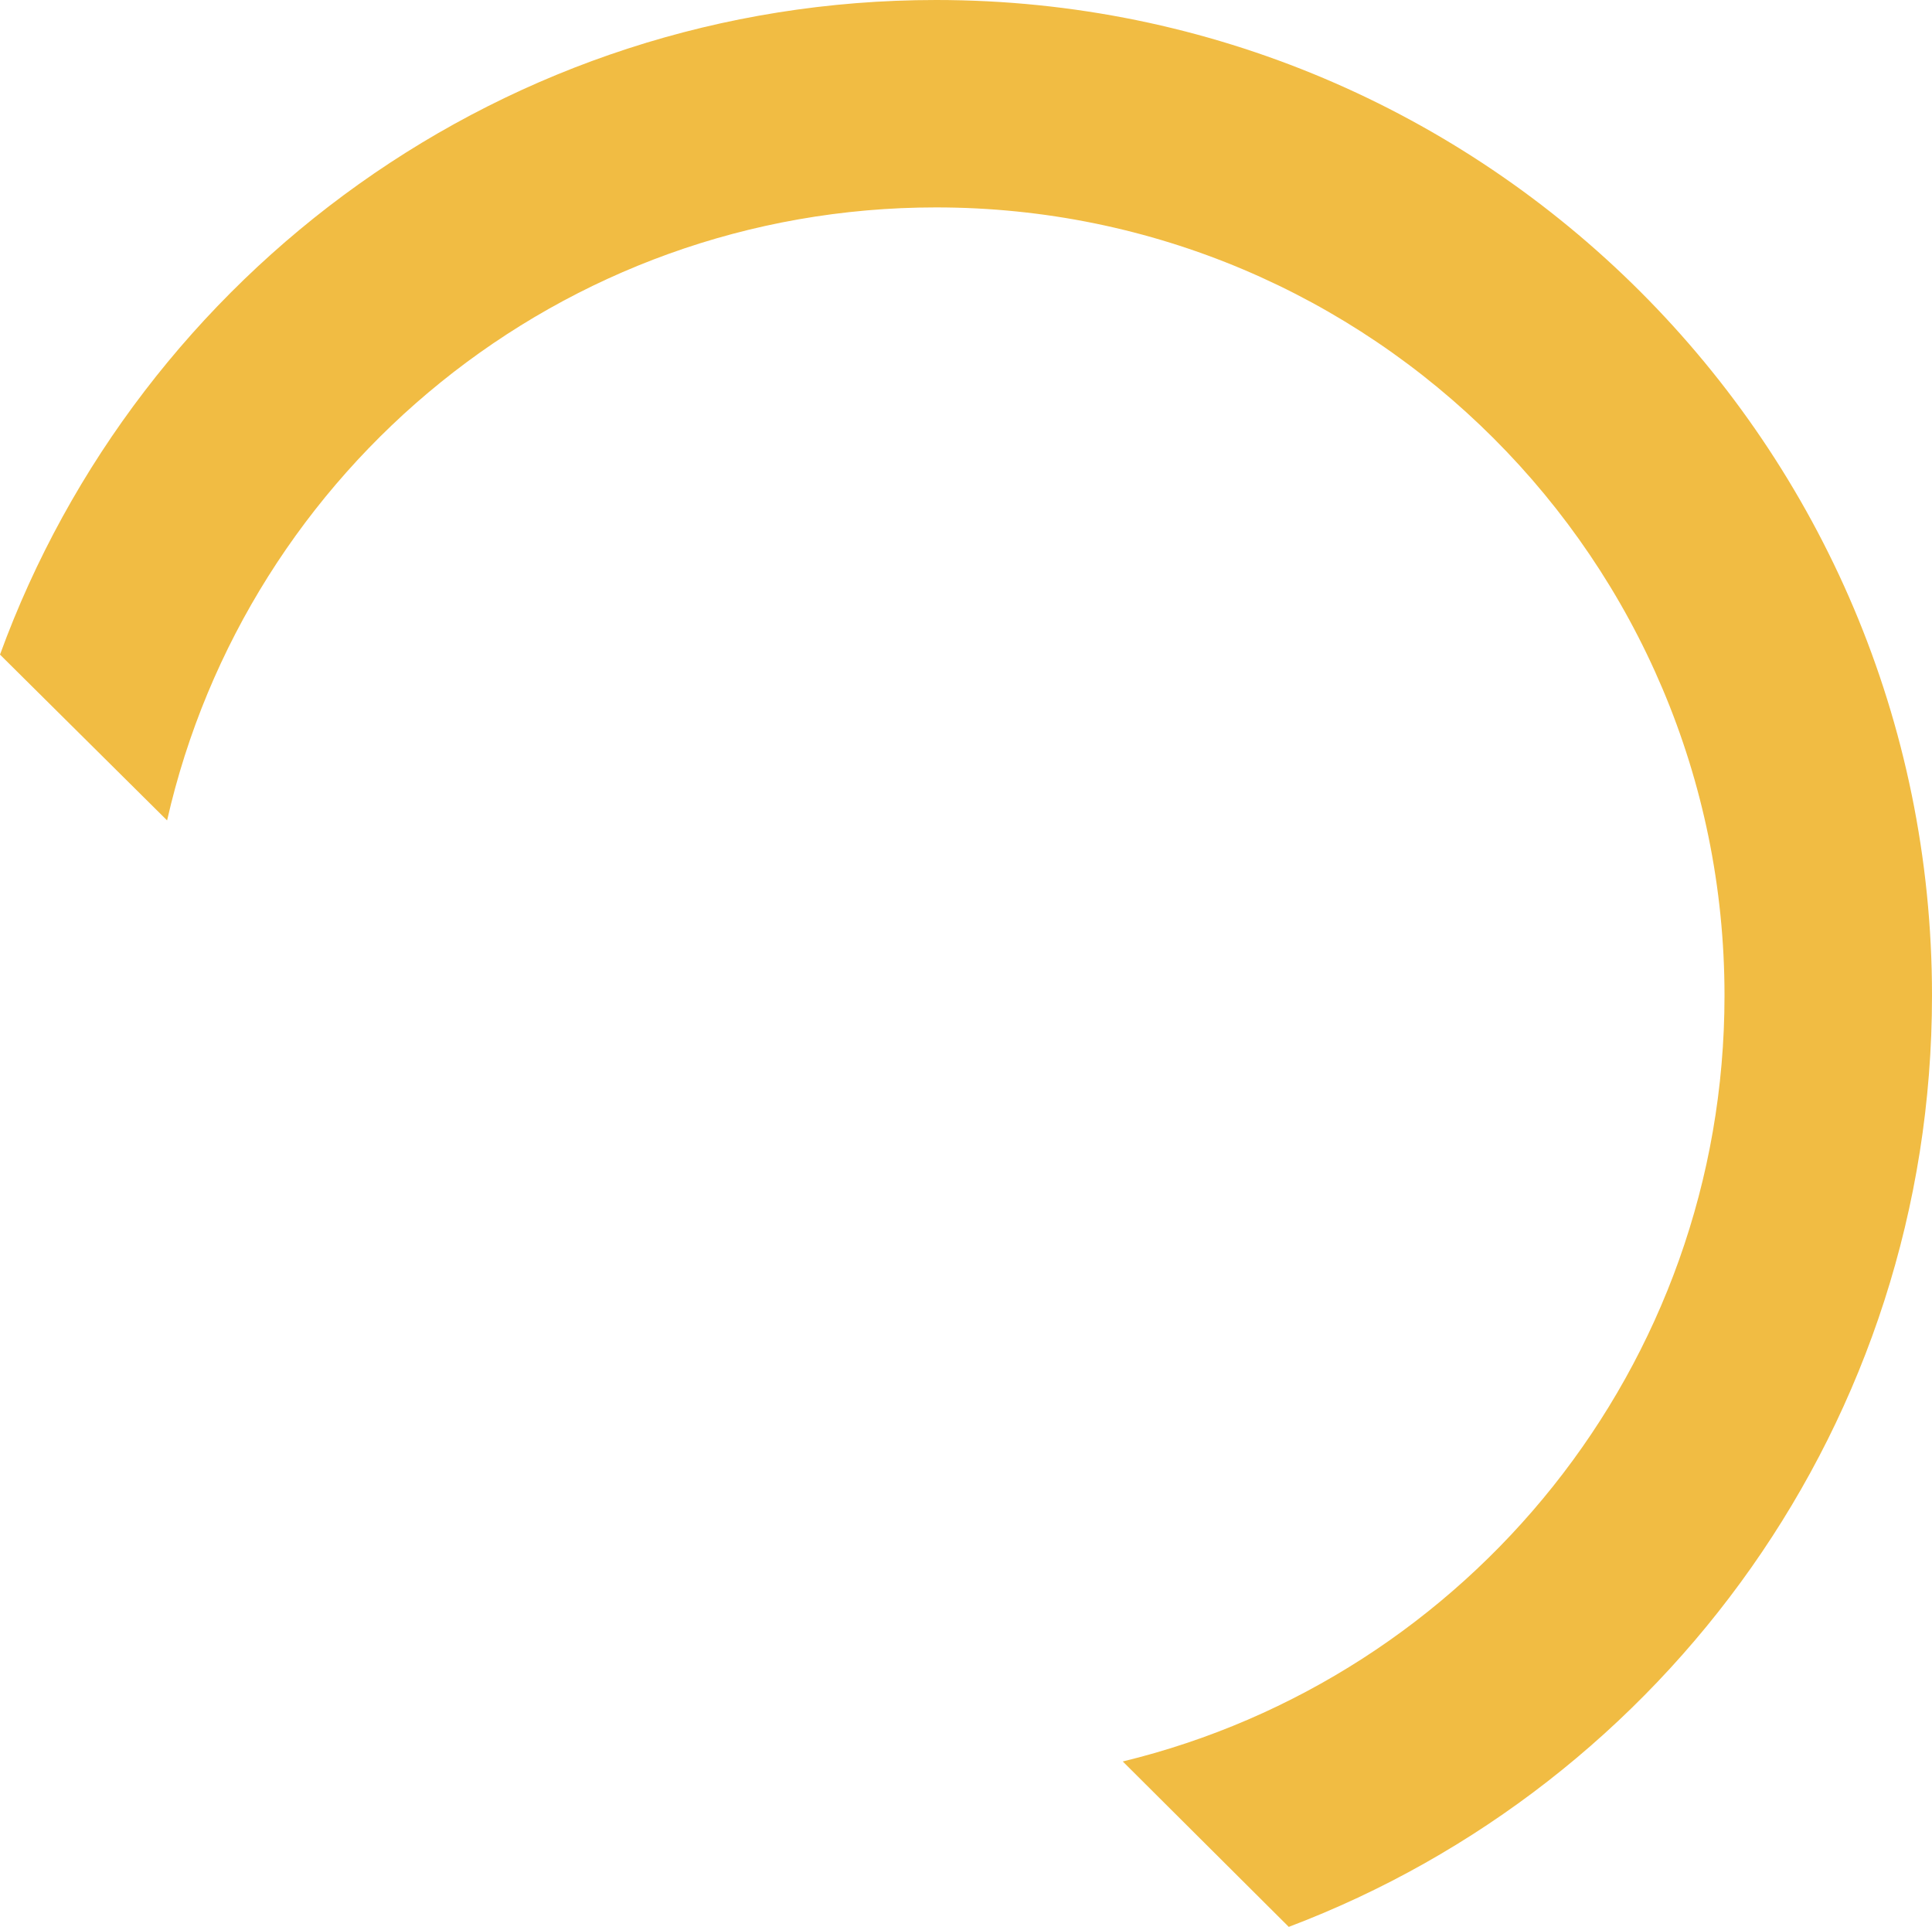 <svg width="698" height="696" viewBox="0 0 698 696" fill="none" xmlns="http://www.w3.org/2000/svg">
    <path opacity="0.85" d="M698 359.602C698 160.999 536.899 -0 338.172 -0C182.733 -0 50.314 98.498 0 236.446L60.367 296.339C89.153 169.56 202.603 74.917 338.172 74.917C495.498 74.917 623.036 202.375 623.036 359.602C623.036 493.599 530.401 605.974 405.64 636.255L465.611 696C601.438 644.581 698 513.361 698 359.602Z" fill="#EEB023"/>
</svg>
